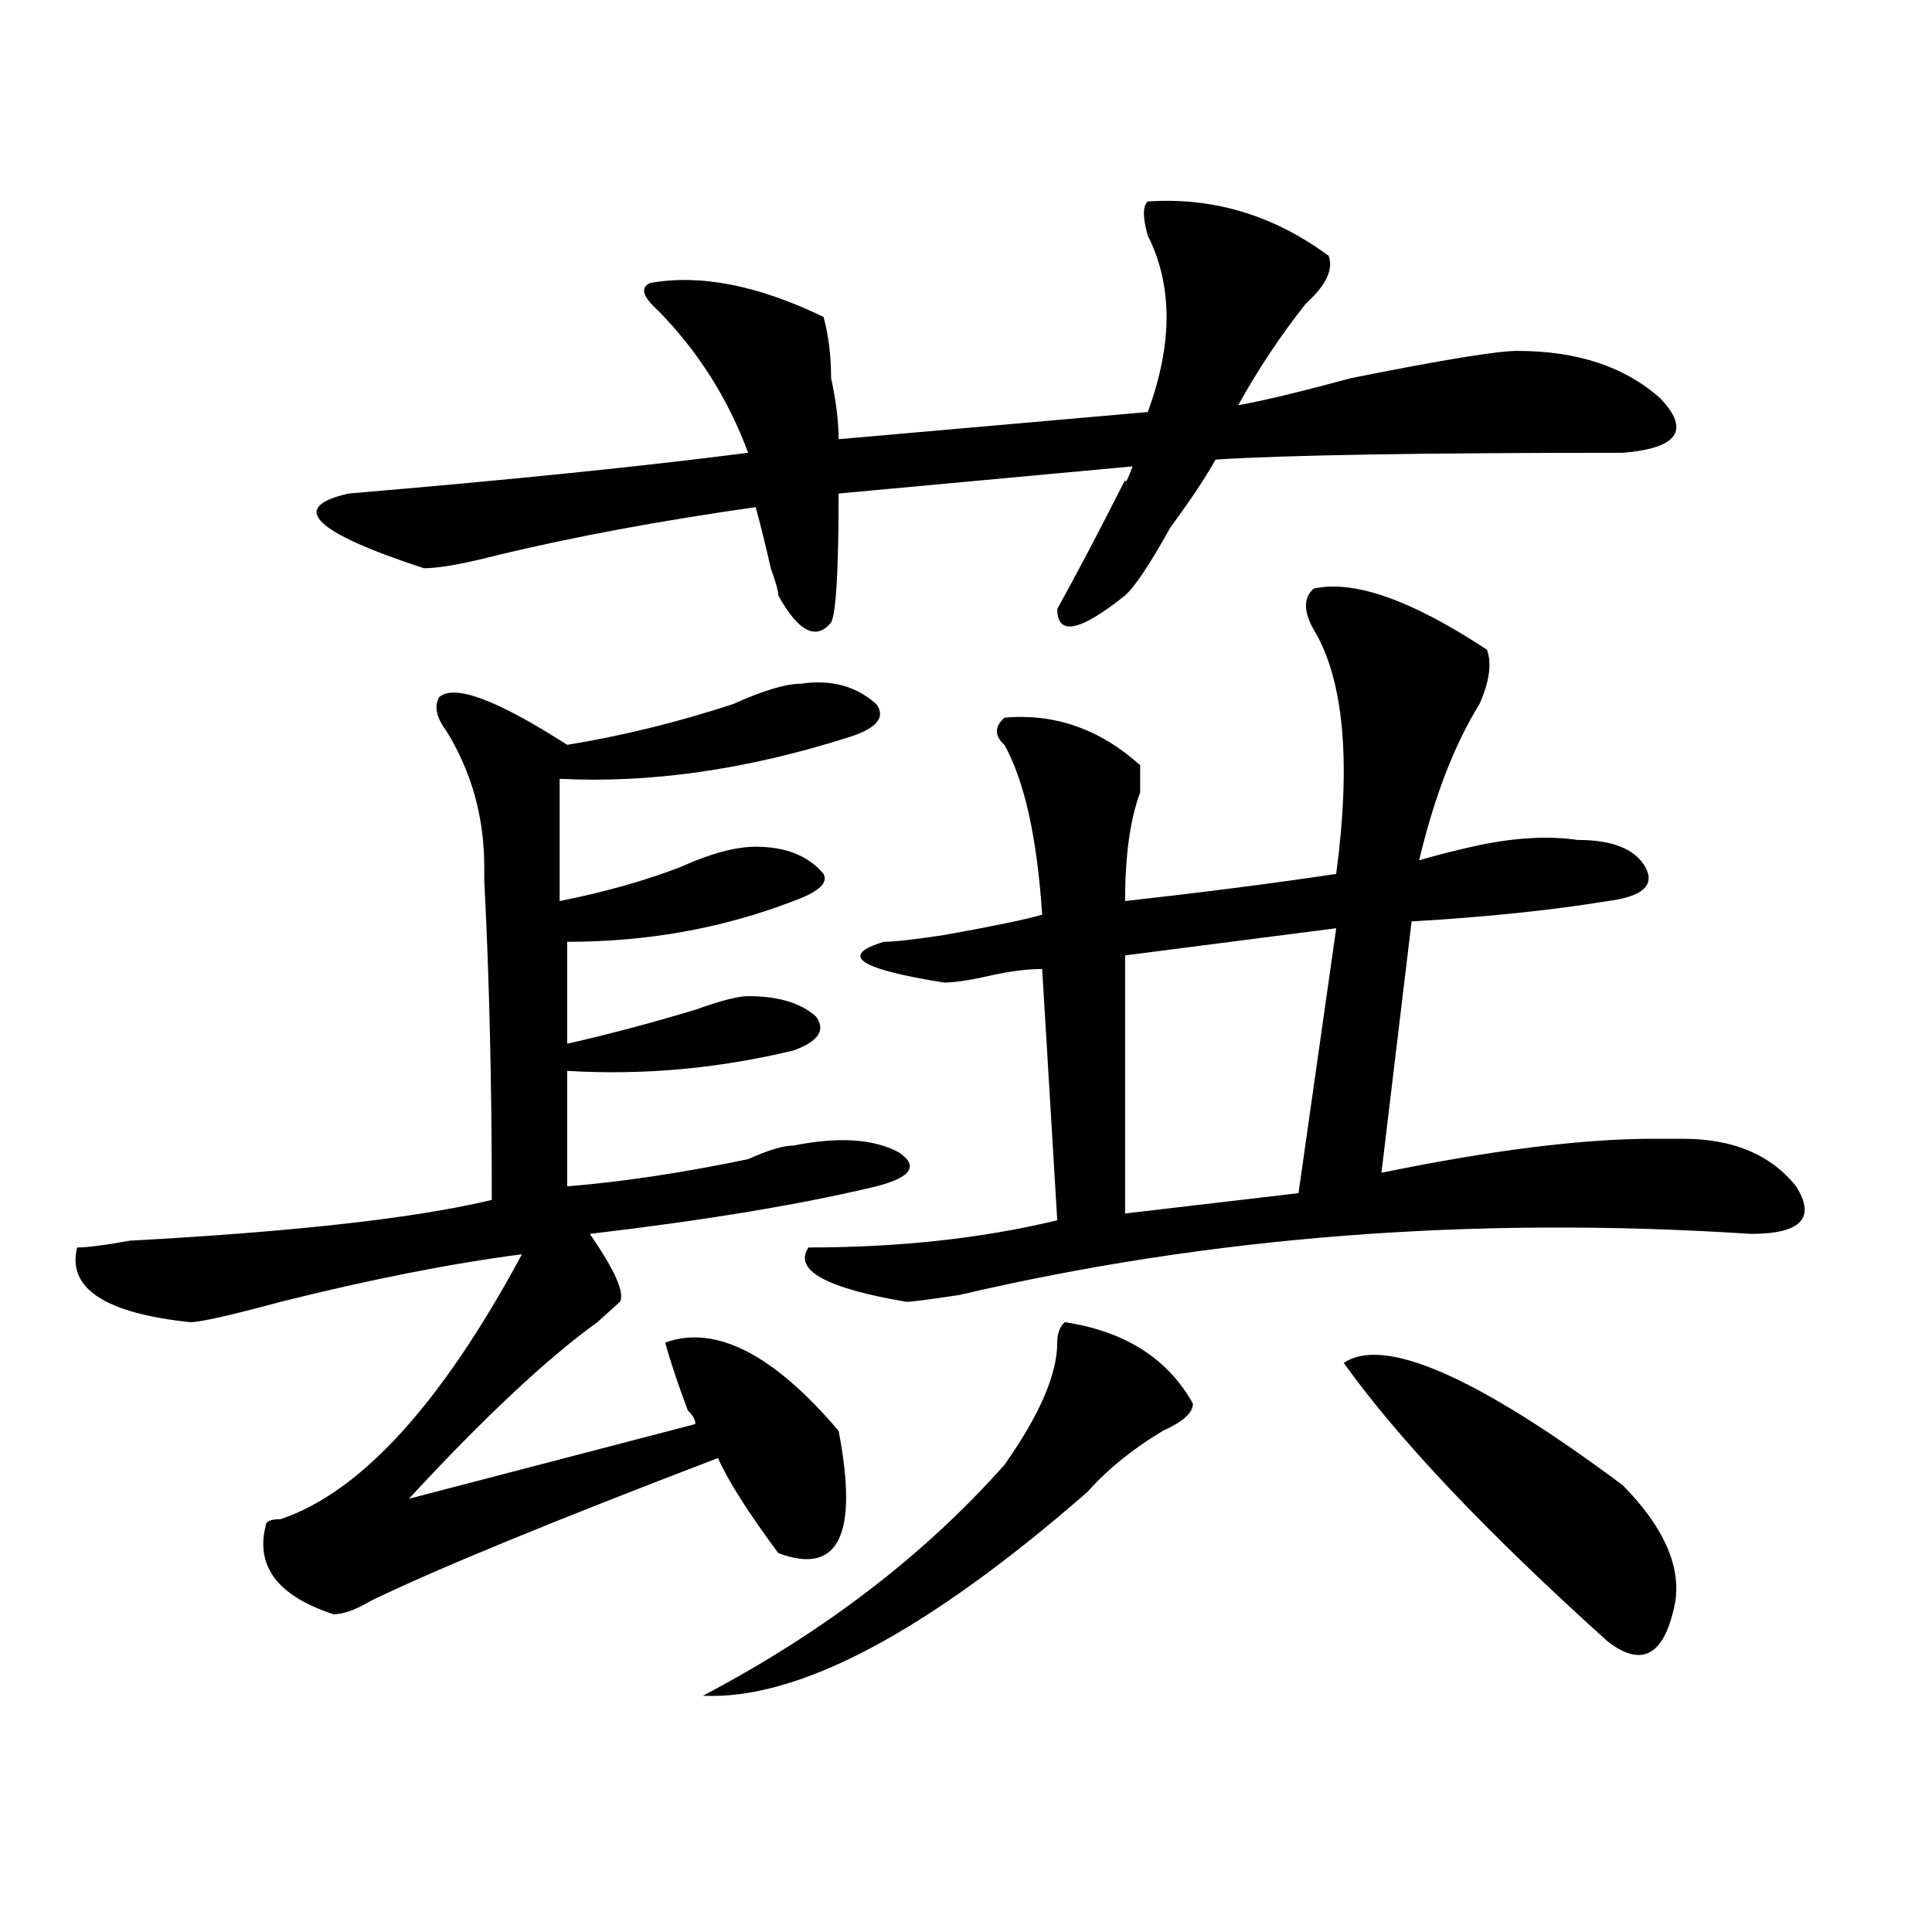<?xml version="1.0" encoding="utf-8"?>
<!-- Generator: Adobe Illustrator 16.0.0, SVG Export Plug-In . SVG Version: 6.00 Build 0)  -->
<!DOCTYPE svg PUBLIC "-//W3C//DTD SVG 1.1//EN" "http://www.w3.org/Graphics/SVG/1.1/DTD/svg11.dtd">
<svg version="1.1" id="图层_1" xmlns="http://www.w3.org/2000/svg" xmlns:xlink="http://www.w3.org/1999/xlink" x="0px" y="0px"
	 width="1000px" height="1000px" viewBox="0 0 1000 1000" enable-background="new 0 0 1000 1000" xml:space="preserve">
<path d="M414.551,353.89c15.609-2.307,28.597,1.208,39.023,10.547c5.183,7.031,0,12.909-15.609,17.578
	c-52.071,16.425-101.461,23.456-148.289,21.094v63.281c23.414-4.669,44.206-10.547,62.438-17.578
	c15.609-7.031,28.597-10.547,39.023-10.547c15.609,0,27.316,4.724,35.121,14.063c2.562,4.724-2.622,9.393-15.609,14.063
	c-36.462,14.063-75.485,21.094-117.07,21.094v52.734c20.792-4.669,42.926-10.547,66.34-17.578
	c12.987-4.669,22.073-7.031,27.316-7.031c15.609,0,27.316,3.516,35.121,10.547c5.183,7.031,1.28,12.909-11.707,17.578
	c-39.023,9.393-78.047,12.909-117.07,10.547v59.766c28.597-2.307,59.815-7.031,93.656-14.063
	c10.366-4.669,18.171-7.031,23.414-7.031c23.414-4.669,41.585-3.516,54.633,3.516c10.366,7.031,6.464,12.909-11.707,17.578
	c-39.023,9.393-88.474,17.578-148.289,24.609c12.987,18.787,18.171,30.487,15.609,35.156c-2.622,2.362-6.524,5.878-11.707,10.547
	c-26.036,18.787-58.535,49.219-97.559,91.406l148.289-38.672c0-2.307-1.341-4.669-3.902-7.031
	c-5.243-14.063-9.146-25.763-11.707-35.156c25.976-9.338,55.913,5.878,89.754,45.703c10.366,53.943,0,74.982-31.219,63.281
	c-15.609-21.094-26.036-37.463-31.219-49.219c-85.852,32.849-145.728,57.458-179.508,73.828c-7.805,4.669-14.329,7.031-19.512,7.031
	c-28.657-9.393-40.364-24.609-35.121-45.703c0-2.307,2.562-3.516,7.805-3.516c41.585-14.063,83.229-59.766,124.875-137.109
	c-36.462,4.724-78.047,12.909-124.875,24.609c-26.036,7.031-41.646,10.547-46.828,10.547c-44.267-4.669-63.778-17.578-58.535-38.672
	c5.183,0,14.269-1.154,27.316-3.516c85.852-4.669,148.289-11.7,187.313-21.094c0-60.919-1.341-116.016-3.902-165.234v-7.031
	c0-25.763-6.524-49.219-19.512-70.313c-5.243-7.031-6.524-12.854-3.902-17.578c7.805-7.031,29.878,1.208,66.34,24.609
	c28.597-4.669,57.194-11.7,85.852-21.094C395.039,357.406,406.746,353.89,414.551,353.89z M687.715,132.406
	c2.562,7.031-1.341,15.271-11.707,24.609c-13.048,16.425-24.755,34.003-35.121,52.734c12.987-2.307,32.499-7.031,58.535-14.063
	c46.828-9.338,75.425-14.063,85.852-14.063c31.219,0,55.913,8.24,74.145,24.609c15.609,16.425,9.085,25.818-19.512,28.125
	c-104.083,0-174.325,1.208-210.727,3.516c-5.243,9.393-13.048,21.094-23.414,35.156c-10.427,18.787-18.231,30.487-23.414,35.156
	c-23.414,18.787-35.121,21.094-35.121,7.031c10.366-18.732,22.073-40.979,35.121-66.797c0,2.362,1.28,0,3.902-7.031l-152.191,14.063
	c0,39.88-1.341,62.128-3.902,66.797c-7.805,9.393-16.95,4.724-27.316-14.063c0-2.307-1.341-7.031-3.902-14.063
	c-2.622-11.7-5.243-22.247-7.805-31.641c-49.45,7.031-93.656,15.271-132.68,24.609c-18.231,4.724-31.219,7.031-39.023,7.031
	c-57.255-18.732-70.242-31.641-39.023-38.672c83.229-7.031,152.191-14.063,206.824-21.094
	c-10.427-28.125-26.036-52.734-46.828-73.828c-7.805-7.031-9.146-11.7-3.902-14.063c25.976-4.669,55.913,1.208,89.754,17.578
	c2.562,9.393,3.902,19.94,3.902,31.641c2.562,11.755,3.902,22.302,3.902,31.641l159.996-14.063
	c12.987-35.156,12.987-65.588,0-91.406c-2.622-9.338-2.622-15.216,0-17.578C627.839,101.974,659.058,111.312,687.715,132.406z
	 M551.133,684.359c31.219,4.724,53.292,18.787,66.34,42.188c0,4.724-5.243,9.393-15.609,14.063
	c-15.609,9.393-28.657,19.94-39.023,31.641c-83.29,72.62-149.63,107.776-199.02,105.469
	c62.438-32.849,114.448-72.62,156.094-119.531c18.171-25.763,27.316-46.857,27.316-63.281
	C547.23,690.237,548.511,686.721,551.133,684.359z M679.91,304.672c20.792-4.669,50.73,5.878,89.754,31.641
	c2.562,7.031,1.28,16.425-3.902,28.125c-13.048,21.094-23.414,48.065-31.219,80.859c7.805-2.307,16.89-4.669,27.316-7.031
	c20.792-4.669,39.023-5.823,54.633-3.516c18.171,0,29.878,4.724,35.121,14.063c5.183,9.393-1.341,15.271-19.512,17.578
	c-28.657,4.724-62.438,8.24-101.461,10.547l-15.609,130.078c57.194-11.7,104.022-17.578,140.484-17.578c7.805,0,12.987,0,15.609,0
	c25.976,0,45.487,8.24,58.535,24.609c10.366,16.425,2.562,24.609-23.414,24.609c-143.106-9.338-279.688,1.208-409.746,31.641
	c-15.609,2.362-24.755,3.516-27.316,3.516c-41.646-7.031-58.535-16.37-50.73-28.125c46.828,0,89.754-4.669,128.777-14.063
	l-7.805-130.078c-7.805,0-16.95,1.208-27.316,3.516c-10.427,2.362-18.231,3.516-23.414,3.516
	c-44.267-7.031-54.633-14.063-31.219-21.094c5.183,0,15.609-1.154,31.219-3.516c25.976-4.669,42.926-8.185,50.73-10.547
	c-2.622-39.825-9.146-69.104-19.512-87.891c-5.243-4.669-5.243-9.338,0-14.063c25.976-2.307,49.39,5.878,70.242,24.609
	c0,2.362,0,7.031,0,14.063c-5.243,14.063-7.805,32.849-7.805,56.25c41.585-4.669,78.047-9.338,109.266-14.063
	c7.805-58.557,3.902-100.745-11.707-126.563C674.667,316.427,674.667,309.396,679.91,304.672z M691.617,480.453l-109.266,14.063
	v133.594l89.754-10.547L691.617,480.453z M695.52,705.453c20.792-14.063,68.901,7.031,144.387,63.281
	c20.792,21.094,29.878,41.034,27.316,59.766c-5.243,28.125-16.95,35.156-35.121,21.094
	C769.664,793.344,724.116,745.333,695.52,705.453z"/>
</svg>
